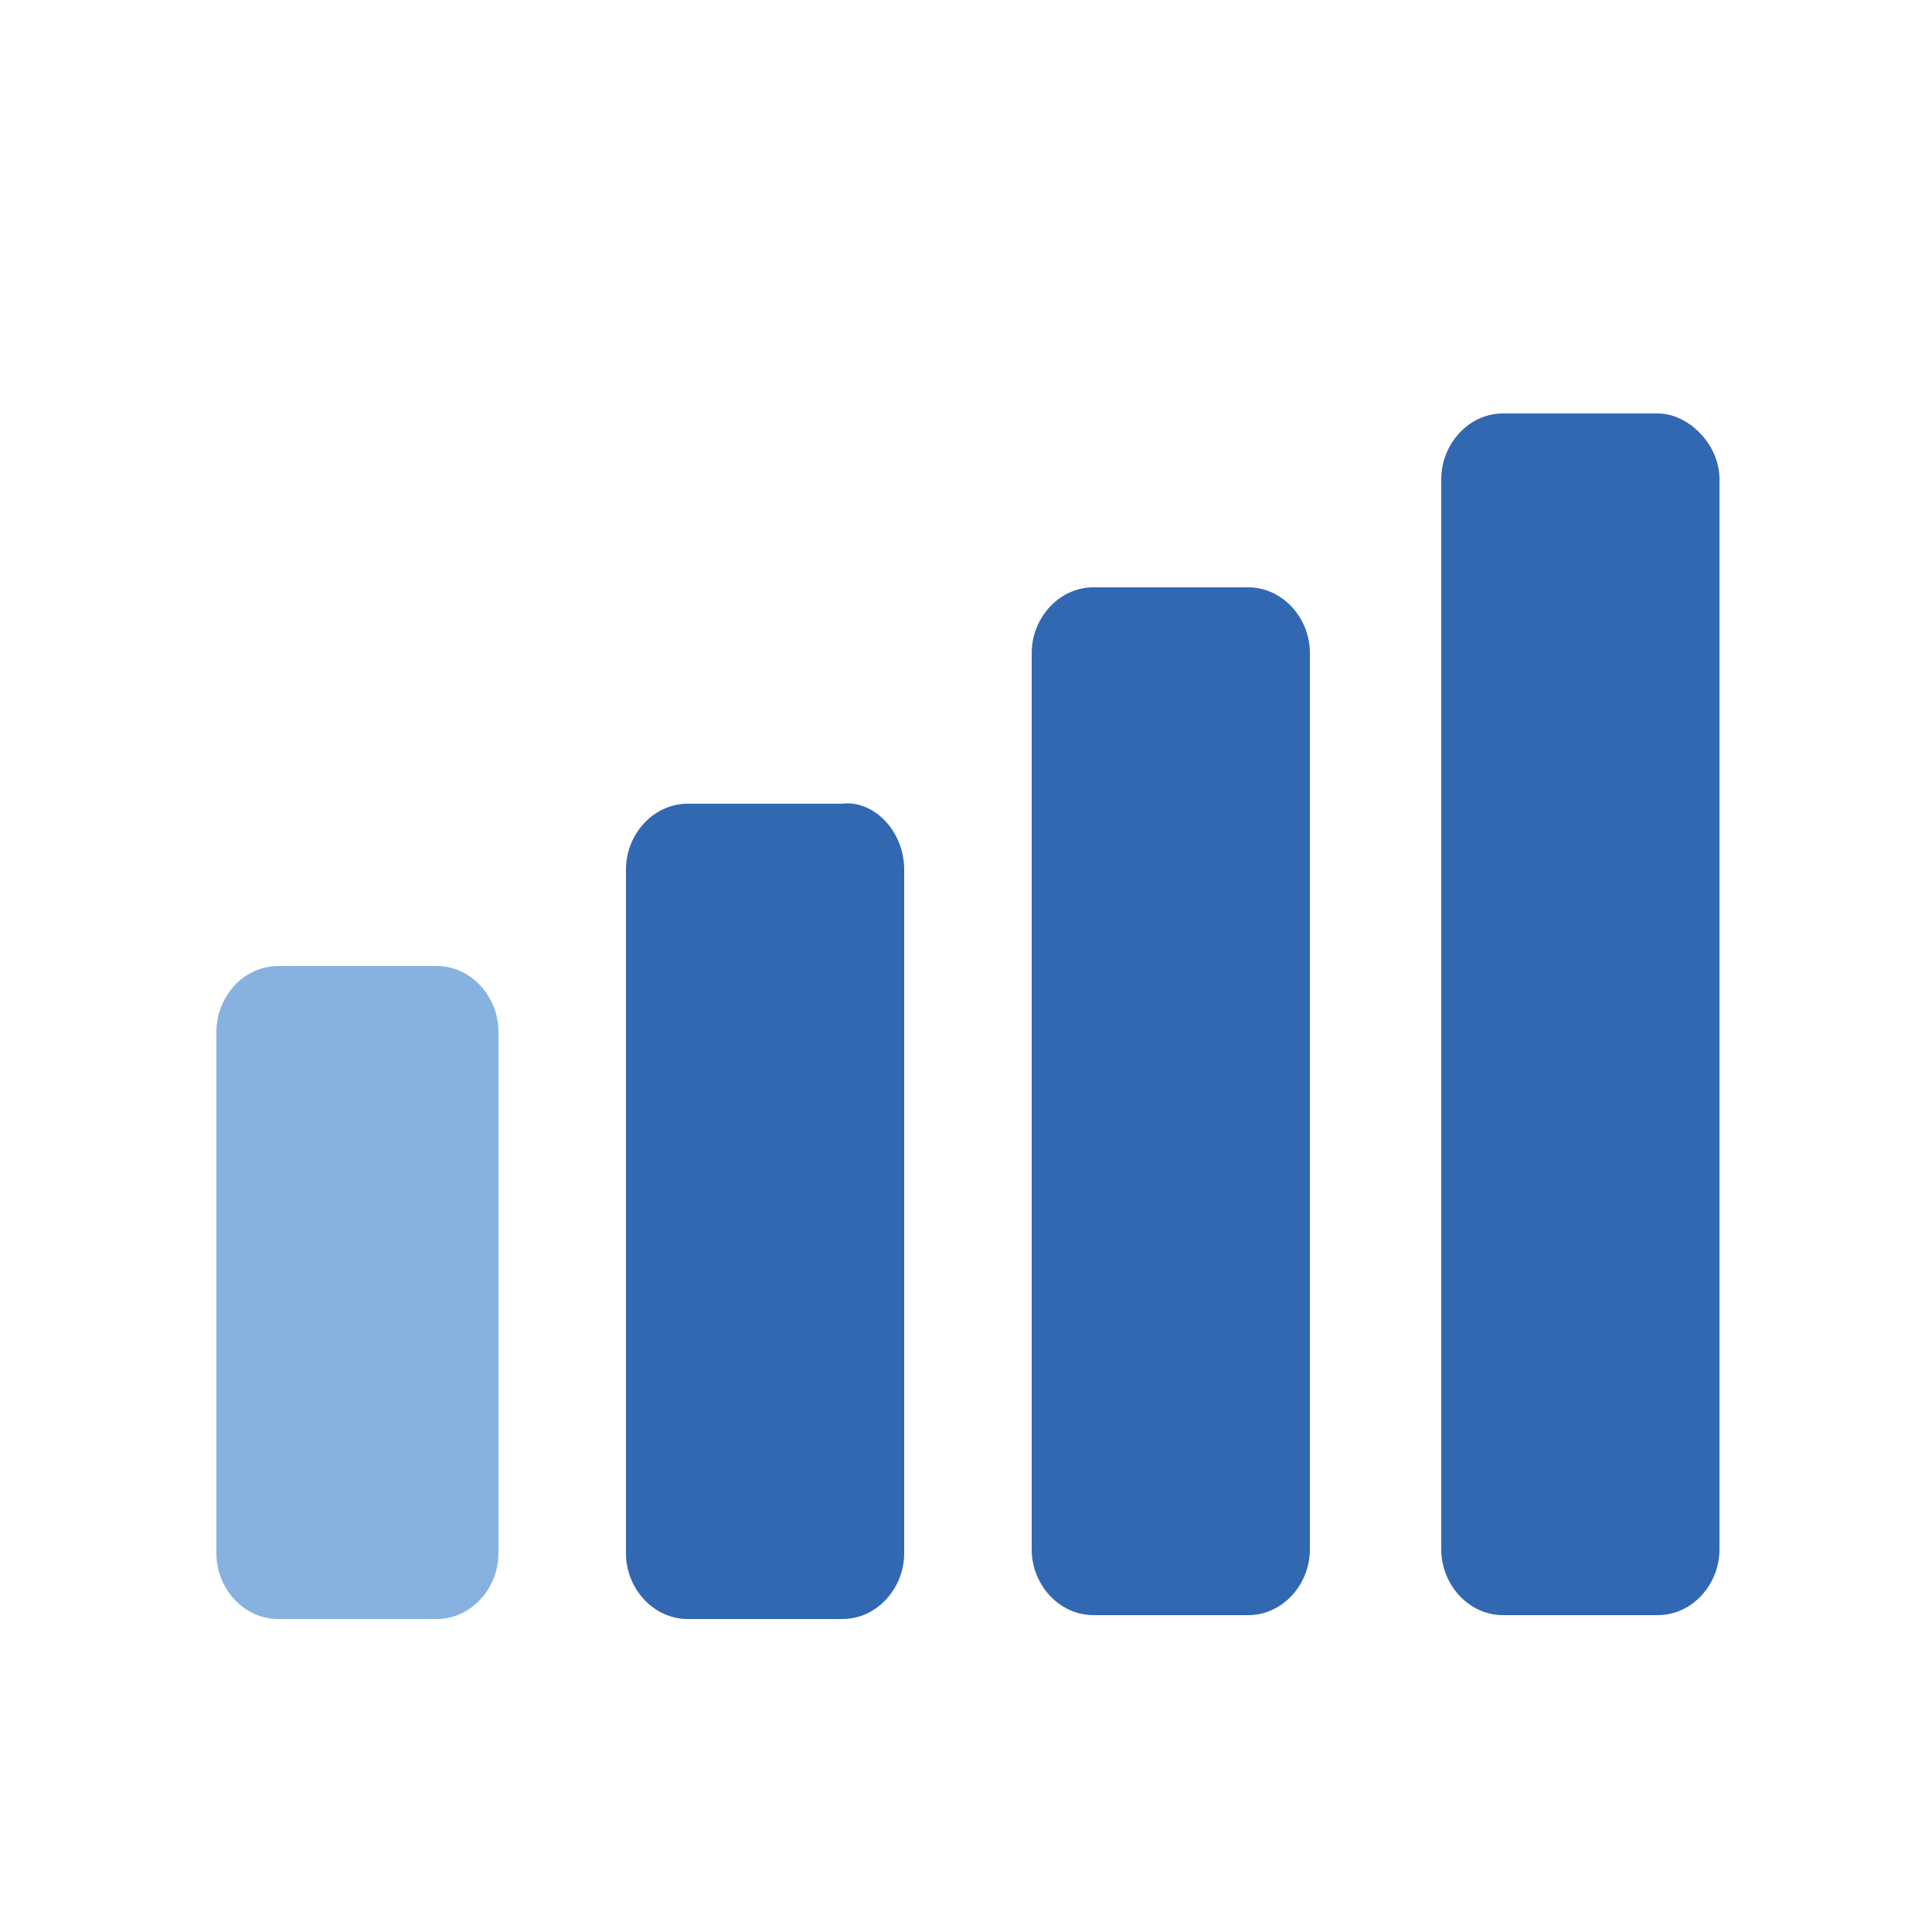 <?xml version="1.0" encoding="utf-8"?>
<!-- Generator: Adobe Illustrator 24.3.0, SVG Export Plug-In . SVG Version: 6.00 Build 0)  -->
<svg version="1.1" id="Layer_1" xmlns="http://www.w3.org/2000/svg" xmlns:xlink="http://www.w3.org/1999/xlink" x="0px" y="0px"
	 viewBox="0 0 50 50" style="enable-background:new 0 0 50 50;" xml:space="preserve">
<style type="text/css">
	.st0{fill:#3268B2;}
	.st1{fill:#87B2DF;}
</style>
<g>
	<g>
		<path class="st0" d="M33.9,16.9v23.2c0,0.9-0.7,1.7-1.6,1.7h-4c-0.9,0-1.6-0.8-1.6-1.7V16.9c0-0.9,0.7-1.7,1.6-1.7h4
			C33.2,15.2,33.9,16,33.9,16.9"/>
	</g>
	<g>
		<path class="st0" d="M44.5,12.4v27.7c0,0.9-0.7,1.7-1.6,1.7h-4c-0.9,0-1.6-0.8-1.6-1.7V12.4c0-0.9,0.7-1.7,1.6-1.7h4
			C43.7,10.7,44.5,11.5,44.5,12.4"/>
	</g>
	<g>
		<path class="st1" d="M12.9,26.7v13.5c0,0.9-0.7,1.7-1.6,1.7H7.2c-0.9,0-1.6-0.8-1.6-1.7V26.7c0-0.9,0.7-1.7,1.6-1.7h4.1
			C12.2,25,12.9,25.8,12.9,26.7"/>
	</g>
	<g>
		<path class="st0" d="M23.4,22.5v17.7c0,0.9-0.7,1.7-1.6,1.7h-4c-0.9,0-1.6-0.8-1.6-1.7V22.5c0-0.9,0.7-1.7,1.6-1.7h4
			C22.6,20.7,23.4,21.5,23.4,22.5"/>
	</g>
</g>
</svg>
